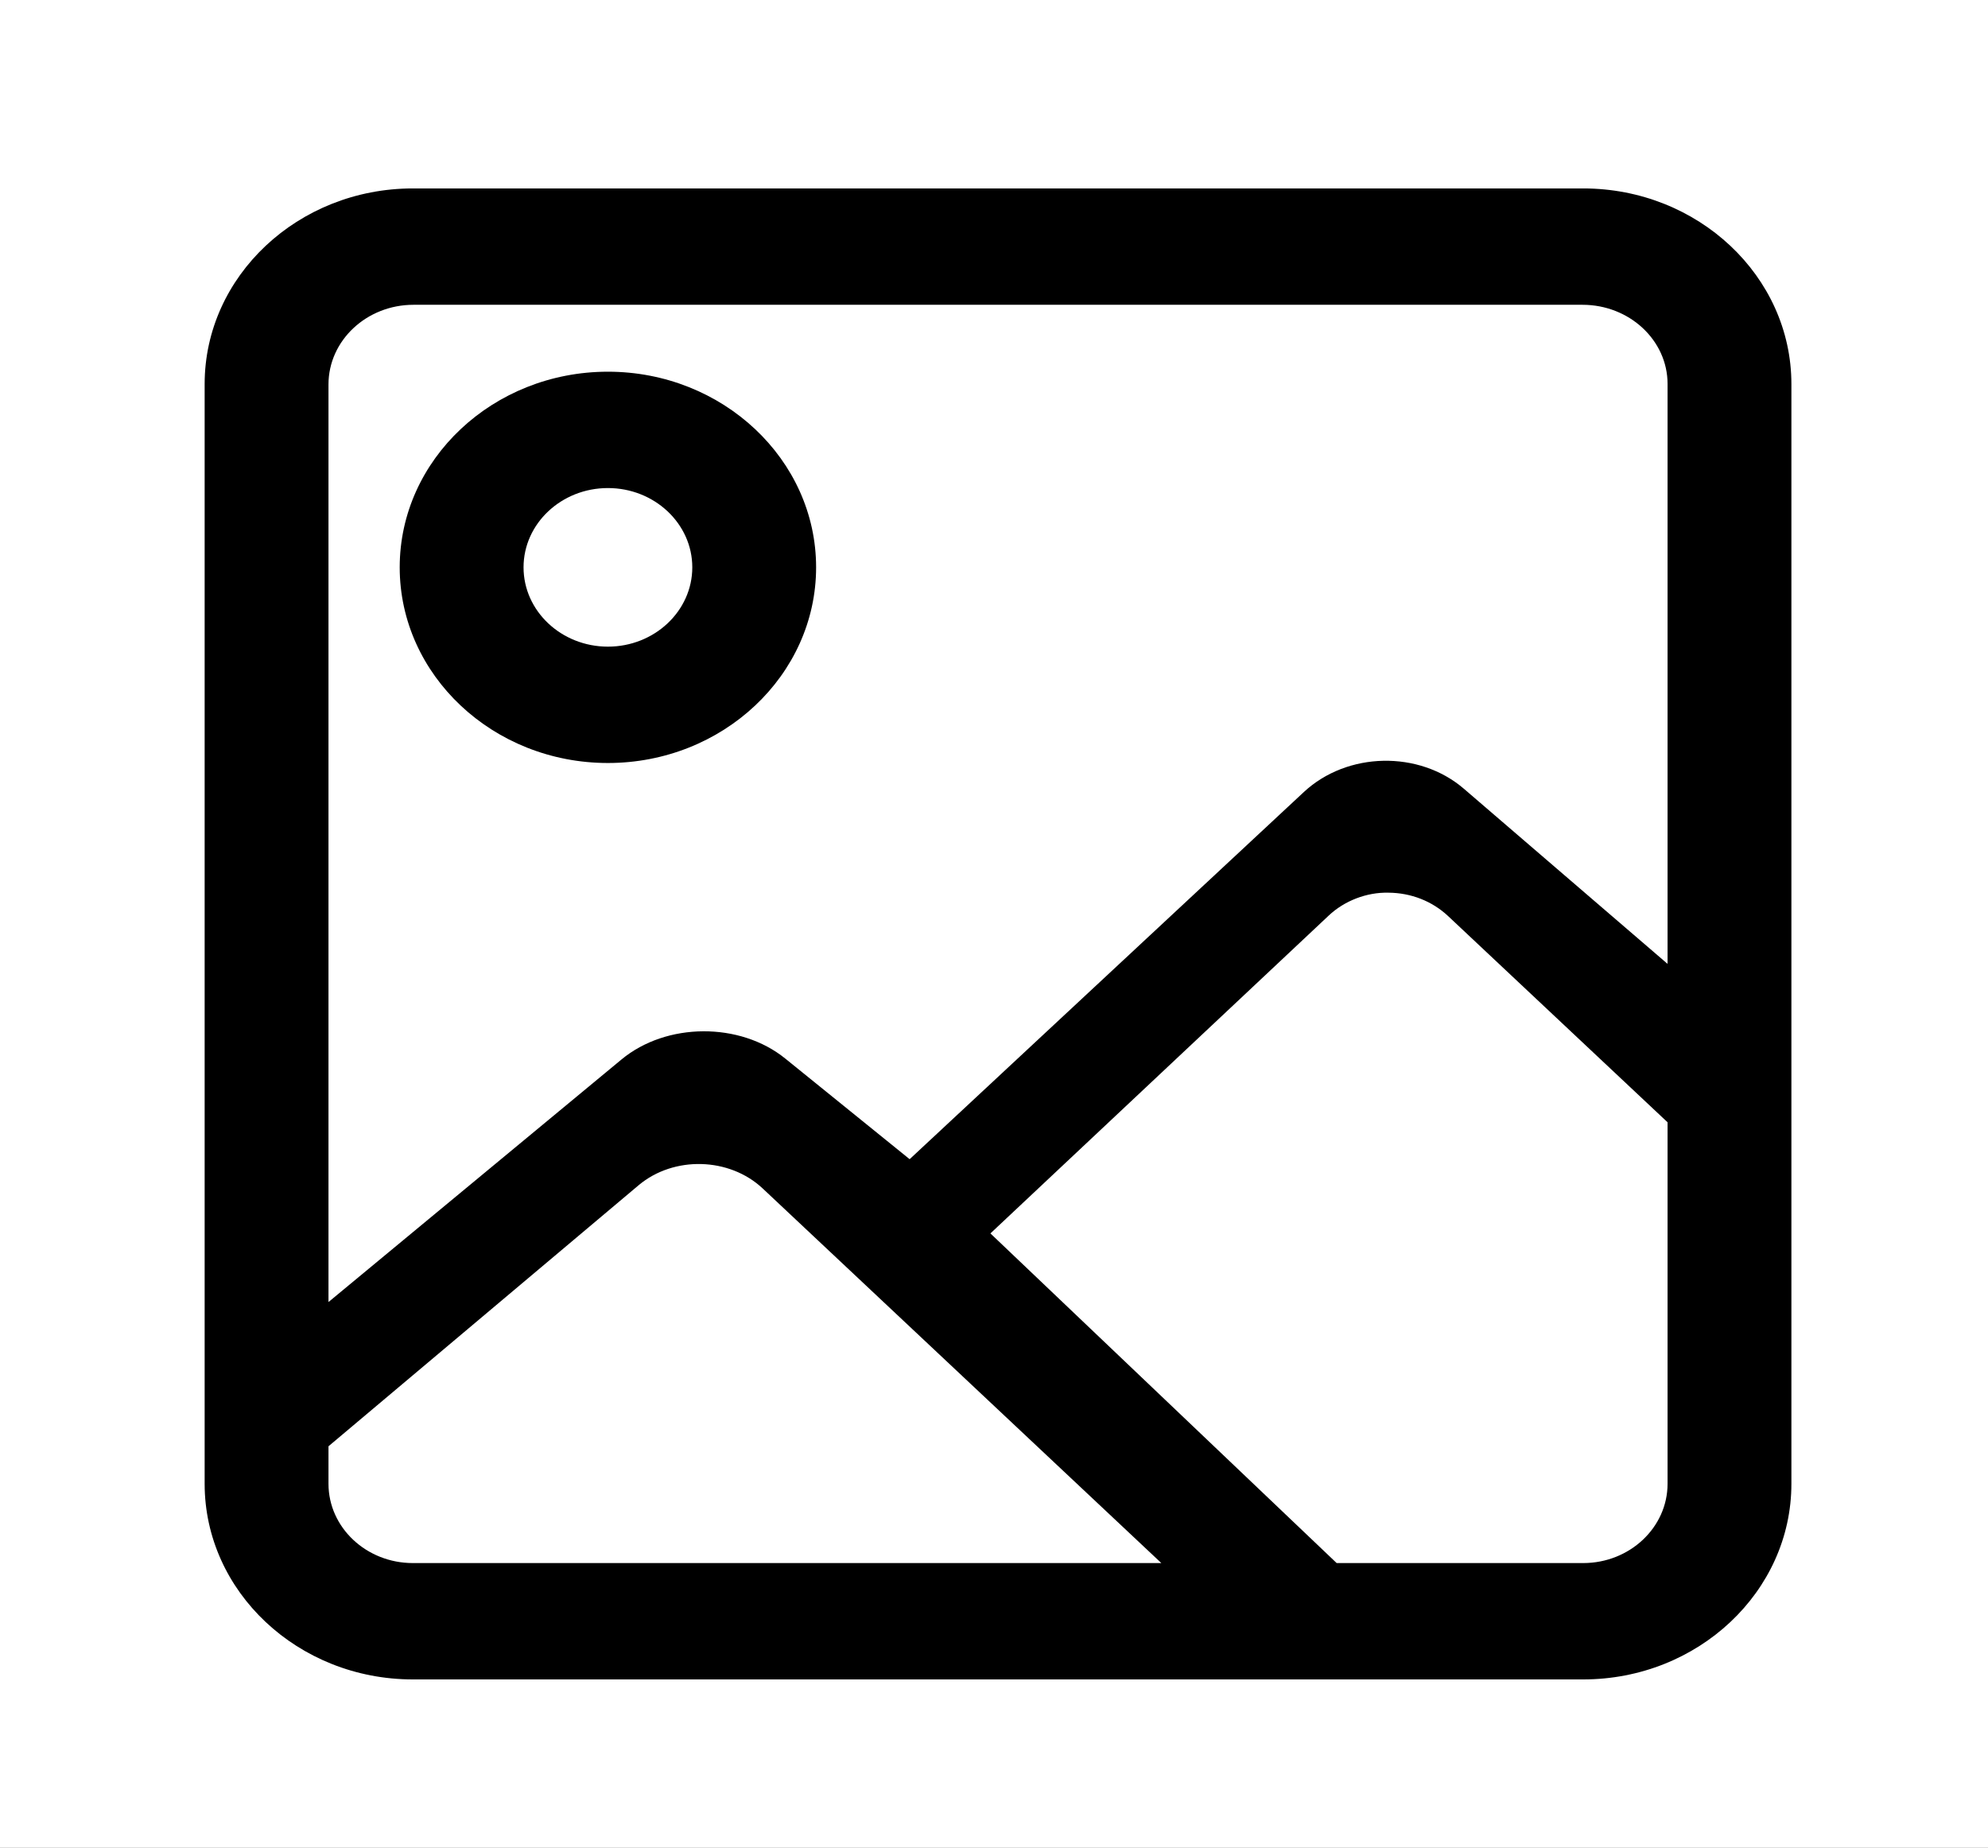 <?xml version="1.0" encoding="UTF-8"?>
<svg width="85px" height="79px" viewBox="0 0 85 79" version="1.1" xmlns="http://www.w3.org/2000/svg" xmlns:xlink="http://www.w3.org/1999/xlink">
    <rect x="0" y="0" width="85" height="79" fill="#808080" stroke="none"/>
    <title>24 Hours Free Artwork Service</title>
    <g id="11" stroke="none" stroke-width="1" fill="none" fill-rule="evenodd">
        <g id="首页优化-图文分离" transform="translate(-1051, -2701)">
            <g id="编组-44备份-4" transform="translate(963, 2671)">
                <rect id="矩形" fill="#FFFFFF" x="0" y="0" width="198" height="222" rx="12.646"></rect>
                <g id="编组" transform="translate(96.75, 38.057)" fill="#000000">
                    <path d="M5.295,53.782 L18.556,42.62 C20.059,41.358 22.435,41.422 23.859,42.758 L40.905,58.776 L8.902,58.776 C6.913,58.776 5.295,57.255 5.295,55.386 L5.295,53.782 Z M24.826,37.205 C22.887,35.635 19.743,35.652 17.822,37.244 L5.295,47.615 L5.295,8.381 C5.295,6.502 6.926,4.975 8.93,4.975 L58.913,4.975 C60.918,4.975 62.549,6.492 62.549,8.357 L62.549,33.156 L53.838,25.666 C51.921,24.02 48.854,24.082 46.998,25.808 L30.143,41.507 L24.826,37.205 Z M48.061,31.091 C48.736,30.455 49.687,30.091 50.609,30.112 C51.578,30.117 52.486,30.473 53.169,31.115 L62.549,39.929 L62.549,55.386 C62.549,57.255 60.93,58.776 58.942,58.776 L48.401,58.776 L33.597,44.681 L48.061,31.091 Z M58.942,0 L8.902,0 C3.994,0 0,3.752 0,8.365 L0,55.386 C0,59.998 3.994,63.751 8.902,63.751 L58.942,63.751 C63.85,63.751 67.844,59.998 67.844,55.386 L67.844,8.365 C67.844,3.752 63.85,0 58.942,0 L58.942,0 Z" id="Fill-1"></path>
                    <path d="M20.85,16.201 C20.85,18.07 19.232,19.592 17.242,19.592 C15.253,19.592 13.635,18.07 13.635,16.201 C13.635,14.332 15.253,12.811 17.242,12.811 C19.232,12.811 20.85,14.332 20.85,16.201 M17.242,7.836 C12.334,7.836 8.34,11.589 8.34,16.201 C8.34,20.814 12.334,24.567 17.242,24.567 C22.15,24.567 26.144,20.814 26.144,16.201 C26.144,11.589 22.15,7.836 17.242,7.836" id="Fill-3"></path>
                </g>
            </g>
        </g>
    </g>
</svg>